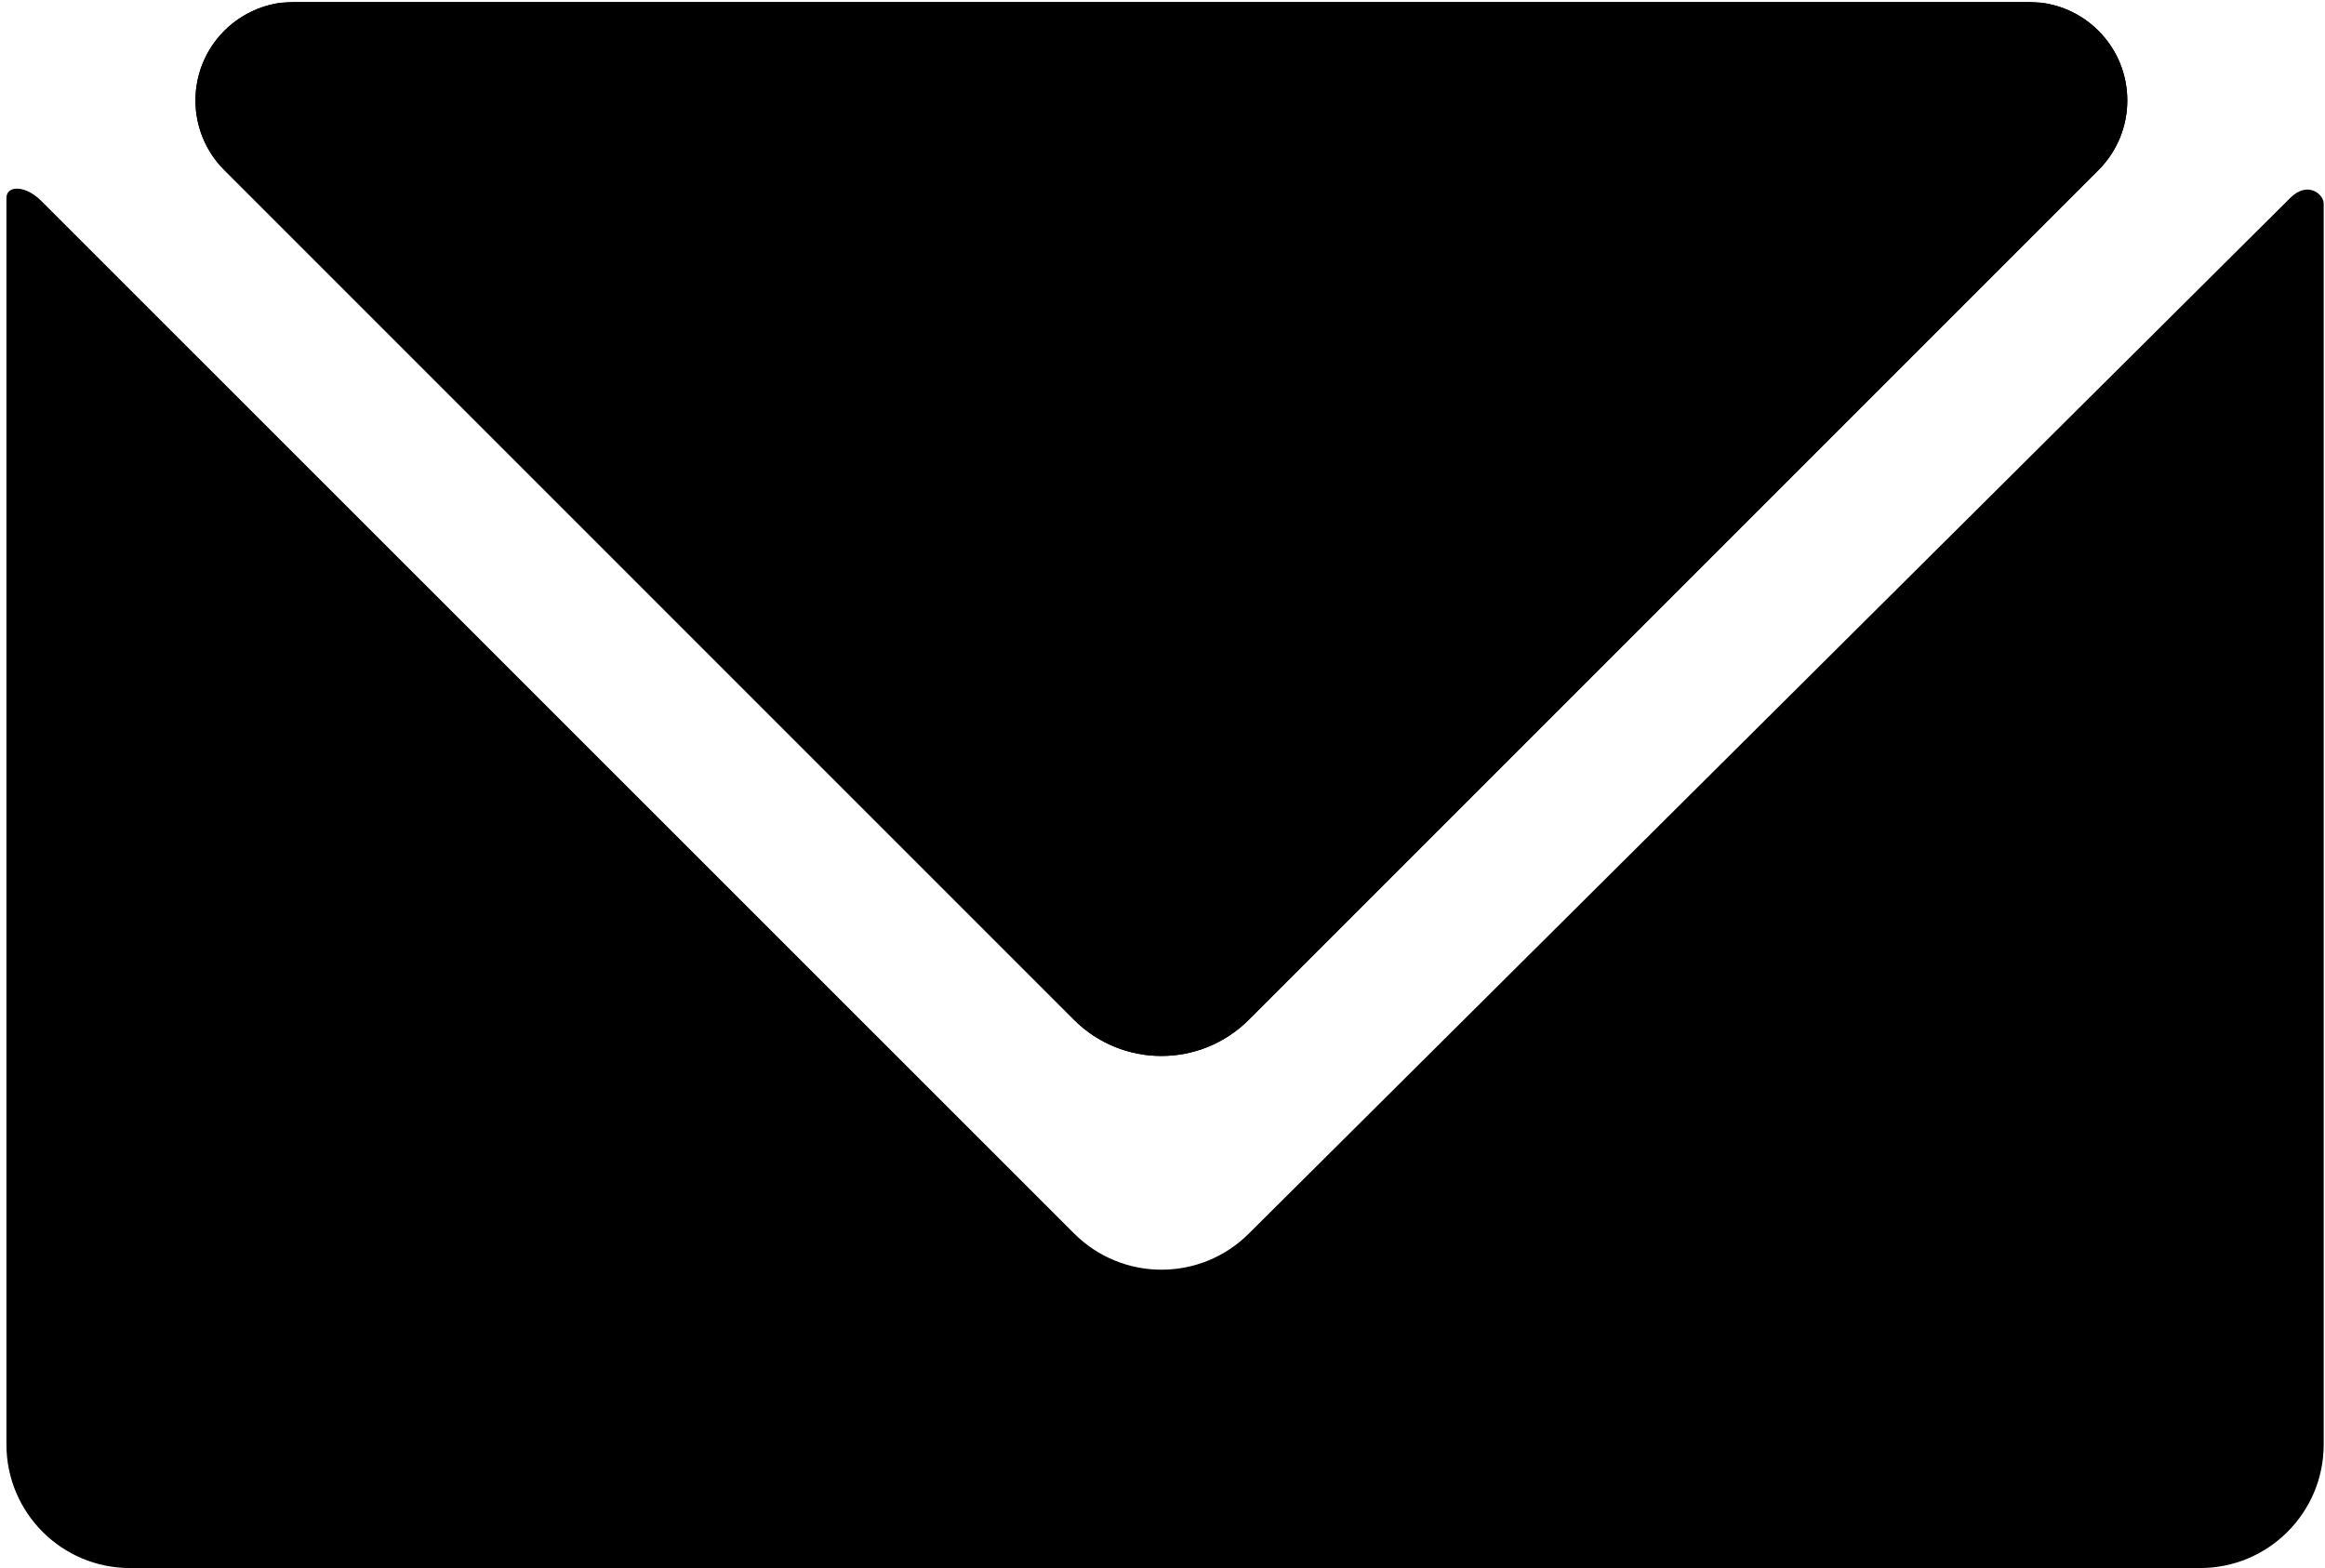 <?xml version="1.0" encoding="UTF-8"?> <svg xmlns="http://www.w3.org/2000/svg" width="903" height="609" viewBox="0 0 903 609" fill="none"> <path fill-rule="evenodd" clip-rule="evenodd" d="M50.496 609C23.986 609 2.496 587.51 2.496 561V76.883C2.5 72 9.751 71.751 16 78L417.177 479.067C435.922 497.812 466.314 497.812 485.059 479.067L889.492 76.883C896.297 70.078 902.496 75.501 902.496 79.001V561C902.496 587.51 881.006 609 854.496 609H50.496Z" fill="black"></path> <path fill-rule="evenodd" clip-rule="evenodd" d="M114.178 0.738C112.496 0.738 110.826 0.848 109.176 1.066C100.874 2.16 93.109 5.958 87.122 11.945C72.18 26.887 72.18 51.114 87.122 66.056L417.126 396.06C435.871 414.805 466.263 414.805 485.008 396.06L815.012 66.056C829.954 51.114 829.954 26.887 815.012 11.945C809.025 5.958 801.26 2.16 792.958 1.066C791.308 0.848 789.638 0.738 787.956 0.738L114.178 0.738Z" fill="black"></path> <path fill-rule="evenodd" clip-rule="evenodd" d="M109.176 1.066C100.874 2.16 93.109 5.958 87.122 11.945C72.18 26.887 72.18 51.114 87.122 66.056L417.126 396.06C435.871 414.805 466.263 414.805 485.008 396.06L815.012 66.056C829.954 51.114 829.954 26.887 815.012 11.945C809.025 5.958 801.26 2.16 792.958 1.066L109.176 1.066Z" fill="black"></path> </svg> 